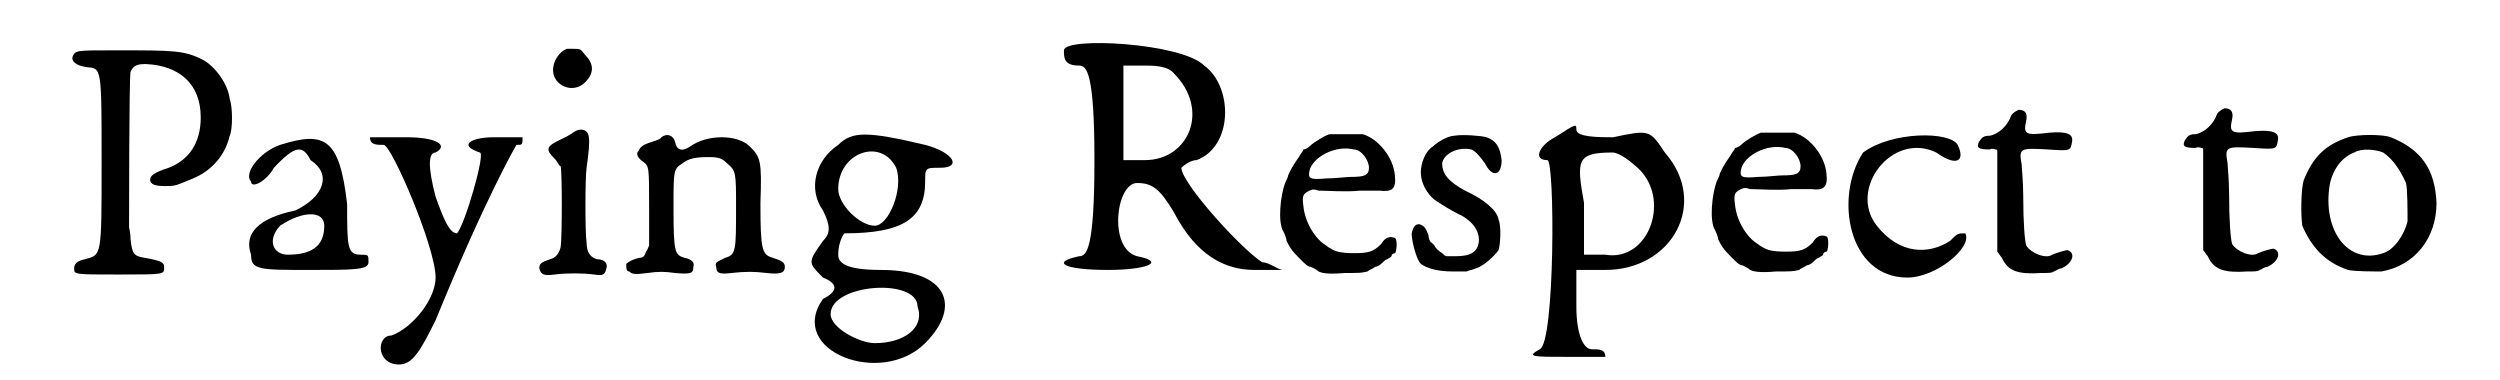 <?xml version='1.0' encoding='utf-8'?>
<svg xmlns="http://www.w3.org/2000/svg" xmlns:xlink="http://www.w3.org/1999/xlink" width="158px" height="24px" viewBox="0 0 1580 249" version="1.1">
<defs>
<path id="gl2048" d="M 46 33 C 20 33 20 33 18 37 C 17 40 20 43 27 44 C 37 45 37 43 37 107 C 37 169 37 167 26 170 C 21 171 19 173 19 176 C 19 180 19 180 48 180 C 79 180 78 180 78 175 C 78 172 76 171 65 169 C 58 168 57 166 56 157 C 56 153 55 149 55 149 C 55 147 55 49 56 47 C 58 43 60 42 66 42 C 88 43 102 55 102 77 C 102 94 94 105 81 110 C 72 113 68 115 69 119 C 70 121 72 122 79 122 C 85 122 85 122 97 117 C 109 112 118 102 121 89 C 123 85 123 70 121 65 C 120 55 111 43 103 39 C 91 33 84 33 46 33 z" fill="black"/><!-- width=135 height=192 -->
<path id="gl2049" d="M 28 9 C 14 14 4 28 9 33 C 9 38 19 33 24 24 C 38 9 43 9 48 19 C 62 28 57 43 38 52 C 14 57 4 67 9 81 C 9 91 14 91 48 91 C 76 91 86 91 86 86 C 86 81 86 81 81 81 C 72 81 72 76 72 48 C 67 4 57 0 28 9 M 57 62 C 57 76 48 81 33 81 C 24 81 19 72 28 62 C 43 52 57 52 57 62 z" fill="black"/><!-- width=100 height=105 -->
<path id="gl2050" d="M 0 4 C 0 9 4 9 9 9 C 14 9 43 76 43 96 C 43 110 28 129 14 134 C 4 134 4 153 19 153 C 28 153 33 144 43 124 C 76 43 96 9 96 9 C 100 9 100 9 100 4 C 100 4 96 4 81 4 C 67 4 57 9 72 14 C 76 14 62 62 57 67 C 52 67 48 57 43 43 C 38 24 38 14 43 14 C 52 9 43 4 24 4 C 14 4 0 4 0 4 z" fill="black"/><!-- width=115 height=163 -->
<path id="gl1537" d="M 30 4 C 25 6 21 12 21 18 C 21 28 34 34 42 26 C 48 20 48 14 42 8 C 39 4 39 4 34 4 C 33 4 30 4 30 4 M 34 59 C 33 60 29 62 27 63 C 16 68 16 70 22 76 C 24 78 25 81 26 81 C 27 84 27 128 26 134 C 25 138 23 141 19 142 C 13 144 12 145 12 148 C 13 152 15 153 22 152 C 30 151 40 151 48 152 C 54 153 55 152 56 148 C 57 145 55 142 50 142 C 46 141 43 138 43 131 C 42 125 42 89 43 82 C 46 61 45 58 40 57 C 38 57 37 57 34 59 z" fill="black"/><!-- width=69 height=183 -->
<path id="gl1283" d="M 36 11 C 36 12 33 13 30 14 C 23 16 22 18 21 20 C 19 22 21 25 24 27 C 28 30 28 30 28 58 C 28 66 28 74 28 82 C 27 84 27 85 26 86 C 25 89 24 90 22 90 C 17 91 14 93 13 94 C 13 97 13 99 15 99 C 17 101 19 101 27 100 C 34 99 38 99 45 100 C 56 101 57 100 57 96 C 58 93 56 91 51 90 C 45 88 44 87 44 58 C 44 32 44 32 50 28 C 54 25 58 24 67 24 C 74 24 76 25 79 28 C 85 33 85 34 85 57 C 85 85 85 88 78 90 C 72 93 71 93 72 96 C 72 100 74 101 82 100 C 91 99 97 99 105 100 C 114 101 117 100 117 96 C 117 93 115 92 109 90 C 102 88 101 85 101 54 C 102 26 101 24 94 17 C 86 9 66 9 55 17 C 49 21 46 19 45 14 C 44 10 40 8 36 11 z" fill="black"/><!-- width=127 height=112 -->
<path id="gl2051" d="M 24 9 C 9 19 4 38 14 52 C 19 62 19 67 14 72 C 4 86 4 86 14 96 C 24 100 24 105 14 110 C -10 144 52 168 81 139 C 105 115 96 91 52 91 C 28 91 24 86 24 81 C 24 72 28 67 28 67 C 67 67 81 57 81 33 C 81 24 81 24 91 24 C 105 24 100 14 81 9 C 43 0 33 0 24 9 M 62 24 C 67 38 57 62 48 62 C 38 62 24 48 24 38 C 24 14 52 4 62 24 M 76 115 C 81 129 67 139 48 139 C 38 139 19 129 19 120 C 19 100 76 96 76 115 z" fill="black"/><!-- width=105 height=163 -->
<path id="gl2052" d="M 4 9 C 4 14 4 19 14 19 C 19 19 24 24 24 81 C 24 139 19 144 14 144 C -5 148 4 153 33 153 C 57 153 72 148 52 144 C 33 139 38 96 52 96 C 62 96 67 100 76 115 C 91 144 110 153 129 153 C 139 153 144 153 148 153 C 144 153 139 148 134 148 C 120 139 81 96 81 86 C 81 86 86 81 91 81 C 115 72 115 33 96 19 C 81 4 4 0 4 9 M 76 24 C 100 48 86 81 57 81 C 52 81 48 81 43 81 C 43 72 43 62 43 48 C 43 38 43 28 43 19 C 48 19 52 19 57 19 C 62 19 72 19 76 24 z" fill="black"/><!-- width=153 height=163 -->
<path id="gl2053" d="M 47 6 C 44 7 37 11 34 14 C 33 15 31 16 30 16 C 30 17 28 19 27 21 C 22 28 21 31 20 33 C 20 34 19 36 18 38 C 15 46 13 64 17 70 C 18 72 19 75 19 76 C 21 80 22 82 28 88 C 31 91 33 93 35 93 C 37 94 39 95 40 96 C 42 97 46 98 57 97 C 67 97 68 97 72 96 C 73 95 76 94 77 93 C 78 93 80 92 81 91 C 82 90 84 88 85 88 C 86 87 88 87 88 85 C 88 85 89 84 90 84 C 91 84 92 75 90 74 C 87 73 84 73 81 78 C 76 83 73 84 63 84 C 55 84 51 83 48 81 C 48 81 46 80 45 79 C 38 75 31 64 30 53 C 29 46 30 45 34 43 C 36 42 37 42 40 43 C 46 43 58 44 67 43 C 72 43 78 43 80 43 C 88 44 91 42 90 33 C 89 21 79 9 69 6 C 64 6 51 6 47 6 M 63 16 C 68 16 73 23 73 28 C 73 33 70 34 61 34 C 58 34 51 35 45 35 C 34 36 33 35 34 30 C 36 21 51 13 63 16 z" fill="black"/><!-- width=99 height=105 -->
<path id="gl1538" d="M 35 6 C 31 6 24 10 21 13 C 16 16 13 24 13 30 C 13 37 17 44 22 48 C 28 52 33 55 37 57 C 46 61 52 68 51 76 C 50 82 46 85 36 85 C 34 85 32 85 30 85 C 29 85 28 84 27 83 C 25 82 22 79 22 78 C 21 77 20 76 20 76 C 19 76 18 73 18 71 C 16 66 15 65 12 64 C 9 64 8 66 7 70 C 7 75 10 87 13 90 C 17 93 24 95 34 95 C 37 95 40 95 43 95 C 45 94 47 94 49 93 C 55 91 61 85 64 81 C 65 78 66 66 64 61 C 63 55 55 48 42 42 C 31 36 27 31 27 24 C 28 18 37 13 46 15 C 49 16 52 20 55 24 C 60 34 66 32 66 22 C 65 13 62 9 56 7 C 53 6 40 5 35 6 z" fill="black"/><!-- width=77 height=103 -->
<path id="gl2054" d="M 19 9 C 9 14 4 24 14 24 C 19 24 19 144 9 148 C 0 153 4 153 28 153 C 43 153 52 153 52 153 C 52 148 48 148 43 148 C 38 148 33 139 33 120 C 33 115 33 105 33 96 C 43 96 48 96 52 96 C 96 96 120 52 91 19 C 81 4 81 4 57 9 C 48 9 33 9 33 4 C 33 0 33 0 19 9 M 72 28 C 96 48 81 91 52 86 C 48 86 43 86 38 86 C 38 76 38 67 38 52 C 33 24 33 19 57 19 C 57 19 62 19 72 28 z" fill="black"/><!-- width=115 height=163 -->
<path id="gl2053" d="M 47 6 C 44 7 37 11 34 14 C 33 15 31 16 30 16 C 30 17 28 19 27 21 C 22 28 21 31 20 33 C 20 34 19 36 18 38 C 15 46 13 64 17 70 C 18 72 19 75 19 76 C 21 80 22 82 28 88 C 31 91 33 93 35 93 C 37 94 39 95 40 96 C 42 97 46 98 57 97 C 67 97 68 97 72 96 C 73 95 76 94 77 93 C 78 93 80 92 81 91 C 82 90 84 88 85 88 C 86 87 88 87 88 85 C 88 85 89 84 90 84 C 91 84 92 75 90 74 C 87 73 84 73 81 78 C 76 83 73 84 63 84 C 55 84 51 83 48 81 C 48 81 46 80 45 79 C 38 75 31 64 30 53 C 29 46 30 45 34 43 C 36 42 37 42 40 43 C 46 43 58 44 67 43 C 72 43 78 43 80 43 C 88 44 91 42 90 33 C 89 21 79 9 69 6 C 64 6 51 6 47 6 M 63 16 C 68 16 73 23 73 28 C 73 33 70 34 61 34 C 58 34 51 35 45 35 C 34 36 33 35 34 30 C 36 21 51 13 63 16 z" fill="black"/><!-- width=99 height=105 -->
<path id="gl2055" d="M 19 14 C 0 43 9 96 48 96 C 67 96 91 76 86 67 C 81 67 81 67 76 72 C 62 81 43 81 28 62 C 9 38 38 0 67 14 C 81 24 86 19 81 9 C 76 0 38 0 19 14 z" fill="black"/><!-- width=96 height=100 -->
<path id="gl2056" d="M 44 5 C 42 6 40 7 39 9 C 37 15 31 21 25 22 C 21 22 20 23 18 26 C 16 30 18 31 25 31 C 27 30 28 31 29 31 C 30 31 30 32 30 32 C 30 43 30 54 30 65 C 30 76 30 87 30 98 C 31 99 32 101 33 102 C 37 111 44 113 59 112 C 64 112 66 112 67 111 C 68 111 70 109 72 109 C 79 106 82 99 76 97 C 75 97 68 99 66 100 C 62 103 52 99 49 94 C 48 91 47 79 47 61 C 47 52 46 43 46 41 C 44 30 45 30 63 31 C 78 32 78 32 79 26 C 80 21 76 19 64 20 C 48 22 47 21 49 12 C 50 7 48 5 44 5 z" fill="black"/><!-- width=90 height=120 -->
<path id="gl2056" d="M 44 5 C 42 6 40 7 39 9 C 37 15 31 21 25 22 C 21 22 20 23 18 26 C 16 30 18 31 25 31 C 27 30 28 31 29 31 C 30 31 30 32 30 32 C 30 43 30 54 30 65 C 30 76 30 87 30 98 C 31 99 32 101 33 102 C 37 111 44 113 59 112 C 64 112 66 112 67 111 C 68 111 70 109 72 109 C 79 106 82 99 76 97 C 75 97 68 99 66 100 C 62 103 52 99 49 94 C 48 91 47 79 47 61 C 47 52 46 43 46 41 C 44 30 45 30 63 31 C 78 32 78 32 79 26 C 80 21 76 19 64 20 C 48 22 47 21 49 12 C 50 7 48 5 44 5 z" fill="black"/><!-- width=90 height=120 -->
<path id="gl2057" d="M 43 15 C 28 20 20 28 14 43 C 12 49 12 67 13 73 C 19 87 28 97 43 102 C 47 103 60 103 65 103 C 87 99 101 81 101 58 C 100 36 91 23 71 15 C 66 13 49 13 43 15 M 66 25 C 72 29 77 36 81 45 C 82 49 82 64 82 70 C 80 79 73 89 66 91 C 43 99 26 76 31 46 C 33 36 39 28 47 25 C 52 22 61 23 66 25 z" fill="black"/><!-- width=113 height=117 -->
</defs>
<use xlink:href="#gl2048" x="0" y="0"/>
<use xlink:href="#gl2049" x="126" y="86"/>
<use xlink:href="#gl2050" x="213" y="86"/>
<use xlink:href="#gl1537" x="312" y="28"/>
<use xlink:href="#gl1283" x="368" y="79"/>
<use xlink:href="#gl2051" x="496" y="86"/>
<use xlink:href="#gl2052" x="664" y="24"/>
<use xlink:href="#gl2053" x="795" y="82"/>
<use xlink:href="#gl1538" x="889" y="83"/>
<use xlink:href="#gl2054" x="971" y="81"/>
<use xlink:href="#gl2053" x="1078" y="81"/>
<use xlink:href="#gl2055" x="1173" y="86"/>
<use xlink:href="#gl2056" x="1250" y="67"/>
<use xlink:href="#gl2056" x="1385" y="66"/>
<use xlink:href="#gl2057" x="1467" y="75"/>
</svg>
